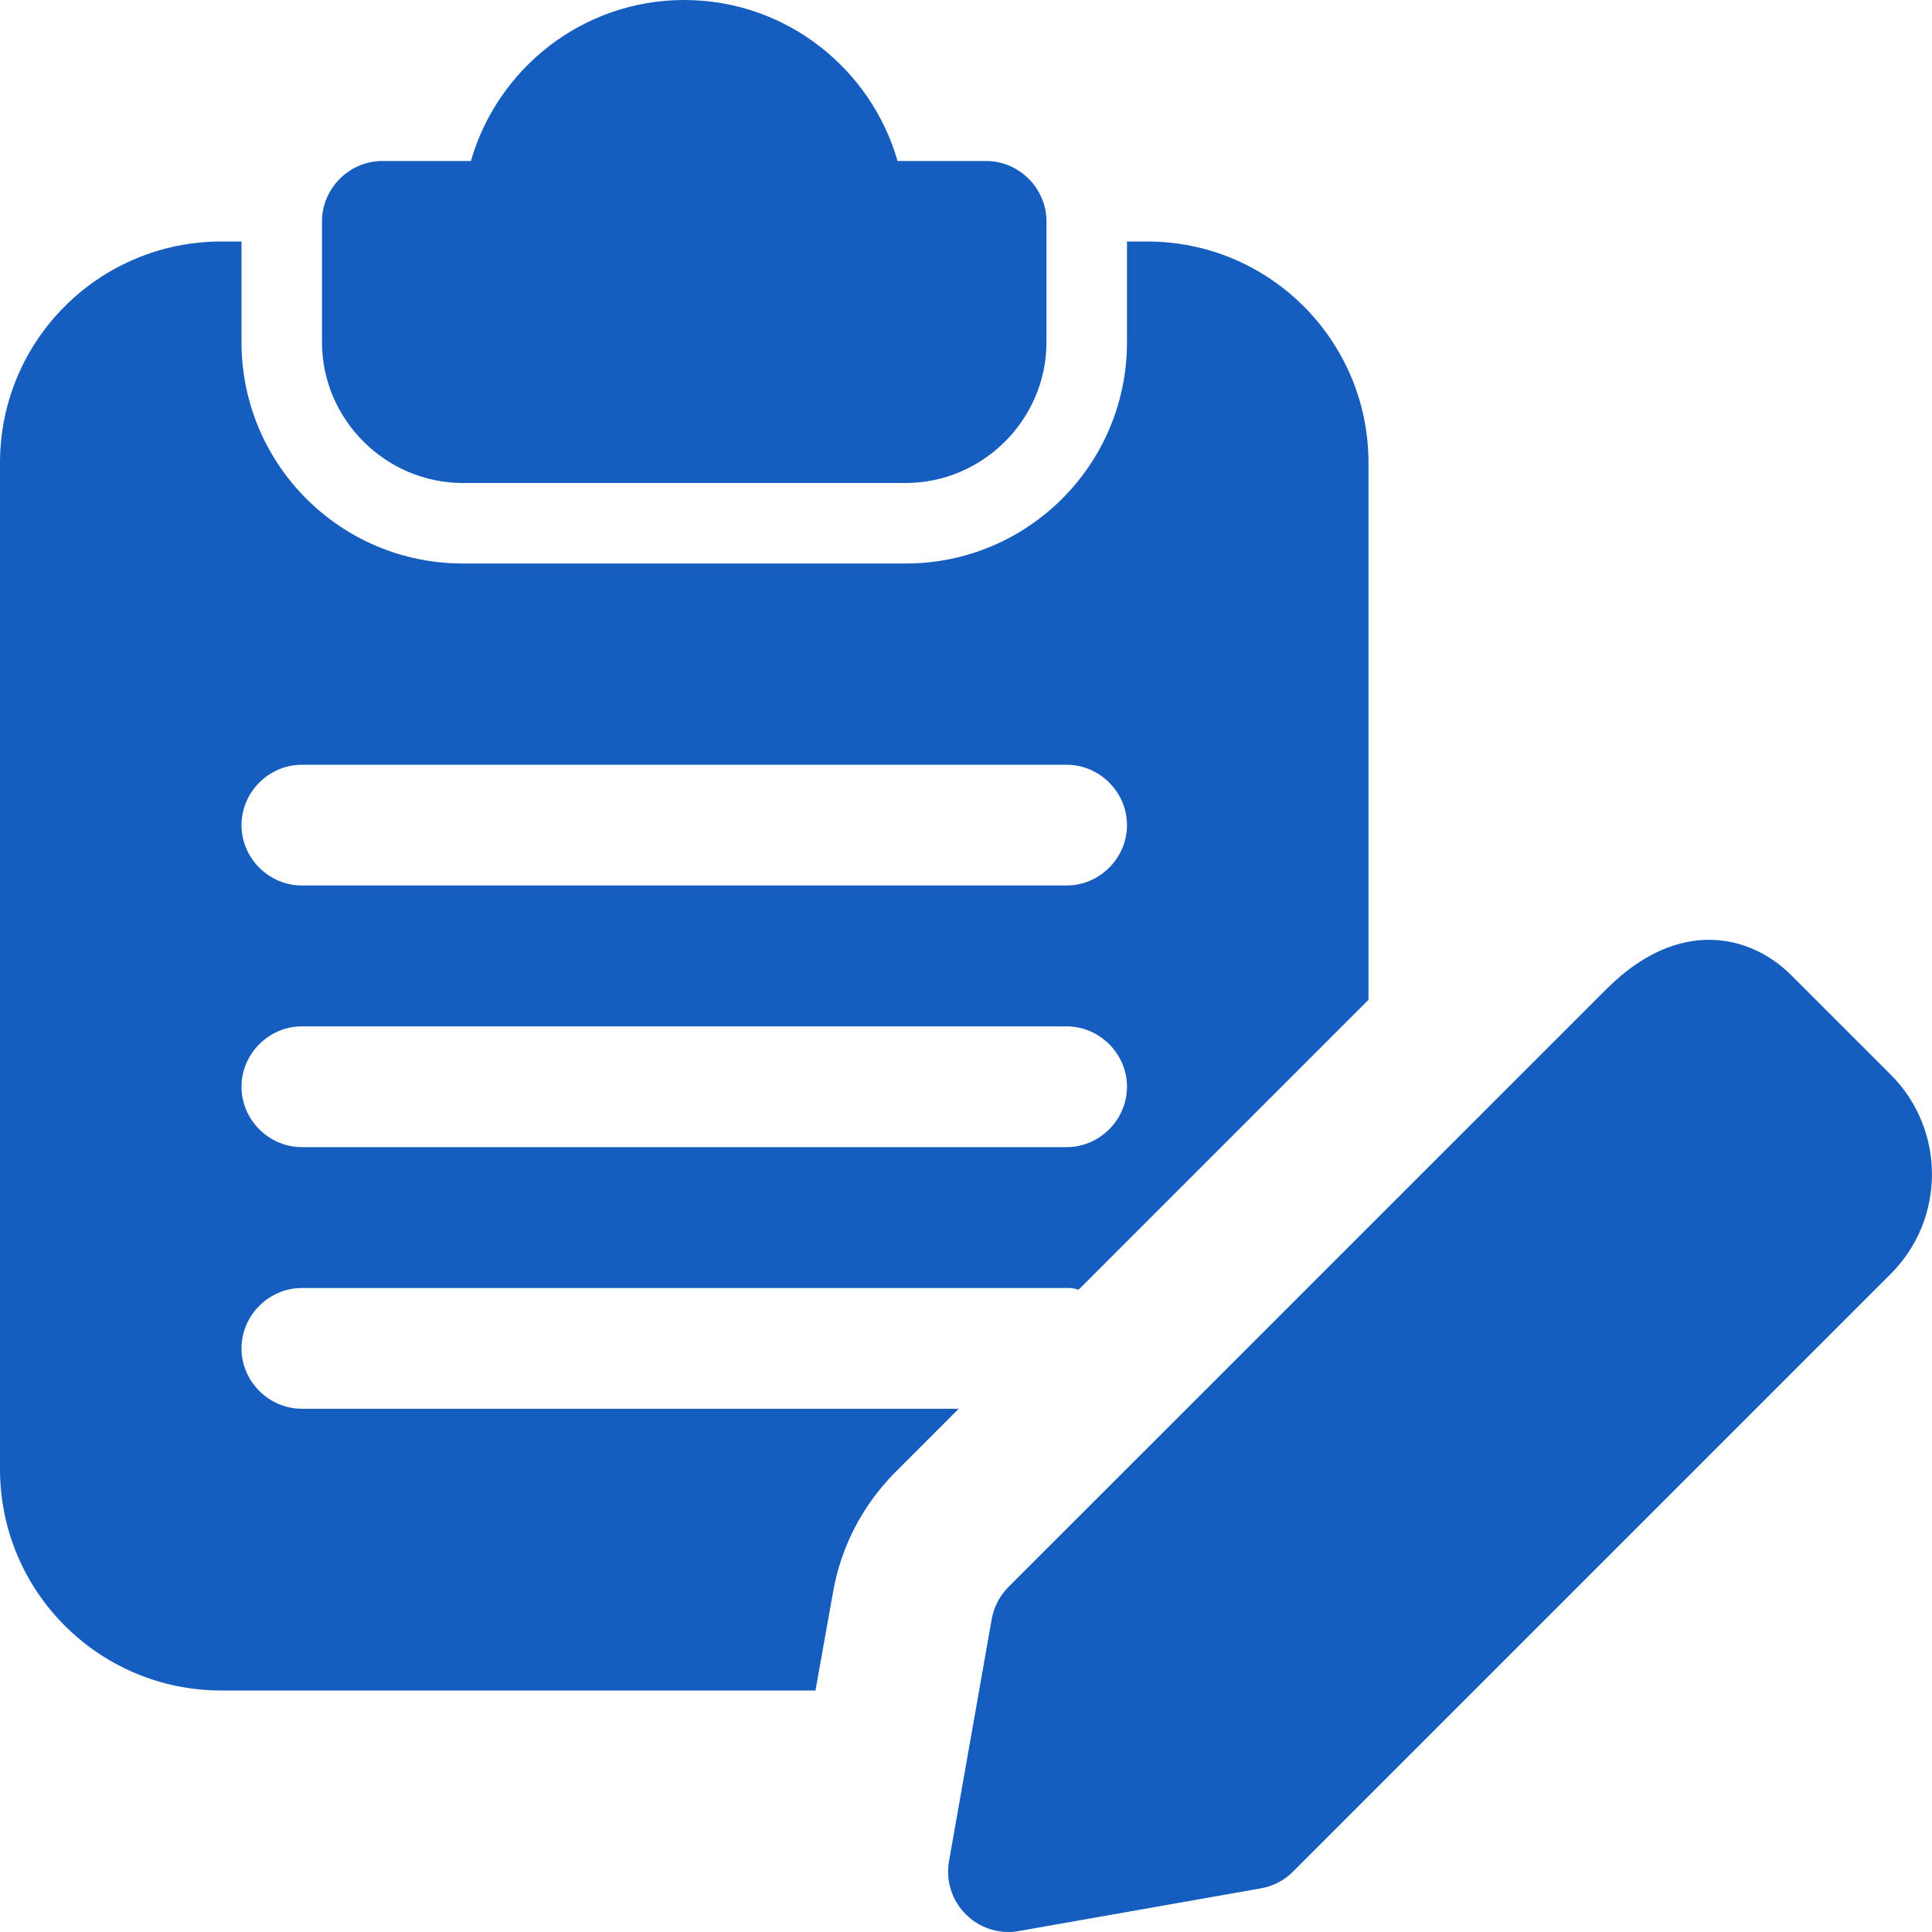 <svg width="97" height="97" viewBox="0 0 97 97" fill="none" xmlns="http://www.w3.org/2000/svg">
<g clip-path="url(#clip0)">
<path d="M49.51 8.083H45.064C43.73 3.435 39.446 0 34.353 0C29.261 0 24.977 3.435 23.643 8.083H19.197C17.54 8.083 16.166 9.457 16.166 11.115V17.177C16.166 21.057 19.359 24.25 23.239 24.25H45.468C49.348 24.25 52.541 21.057 52.541 17.177V11.115C52.541 9.457 51.167 8.083 49.51 8.083Z" fill="#155DBF"/>
<path d="M57.594 12.125H56.583V17.177C56.583 23.32 51.612 28.292 45.469 28.292H23.24C17.096 28.292 12.125 23.32 12.125 17.177V12.125H11.115C4.971 12.125 0 17.096 0 23.24V73.76C0 79.904 4.971 84.875 11.115 84.875H40.942L41.831 79.904C42.235 77.64 43.286 75.62 44.903 73.963L48.136 70.729H15.156C13.499 70.729 12.125 69.355 12.125 67.698C12.125 66.041 13.499 64.667 15.156 64.667H53.552C53.754 64.667 53.916 64.667 54.118 64.748H54.158L68.708 50.197V23.24C68.708 17.096 63.737 12.125 57.594 12.125ZM53.552 57.594H15.156C13.499 57.594 12.125 56.22 12.125 54.562C12.125 52.905 13.499 51.531 15.156 51.531H53.552C55.209 51.531 56.583 52.905 56.583 54.562C56.583 56.22 55.209 57.594 53.552 57.594ZM53.552 44.458H15.156C13.499 44.458 12.125 43.084 12.125 41.427C12.125 39.77 13.499 38.396 15.156 38.396H53.552C55.209 38.396 56.583 39.77 56.583 41.427C56.583 43.084 55.209 44.458 53.552 44.458Z" fill="#155DBF"/>
<path d="M50.631 97C49.835 97 49.059 96.685 48.489 96.111C47.79 95.412 47.475 94.417 47.648 93.439L49.791 81.294C49.896 80.684 50.195 80.118 50.631 79.677L80.641 49.672C84.327 45.978 87.948 46.976 89.928 48.957L94.928 53.956C97.688 56.713 97.688 61.199 94.928 63.959L64.918 93.969C64.482 94.409 63.916 94.704 63.302 94.809L51.157 96.951C50.983 96.984 50.805 97 50.631 97ZM62.776 91.827H62.817H62.776Z" fill="#155DBF"/>
</g>
<defs>
<clipPath id="clip0">
<rect width="97" height="97" fill="white"/>
</clipPath>
</defs>
</svg>
